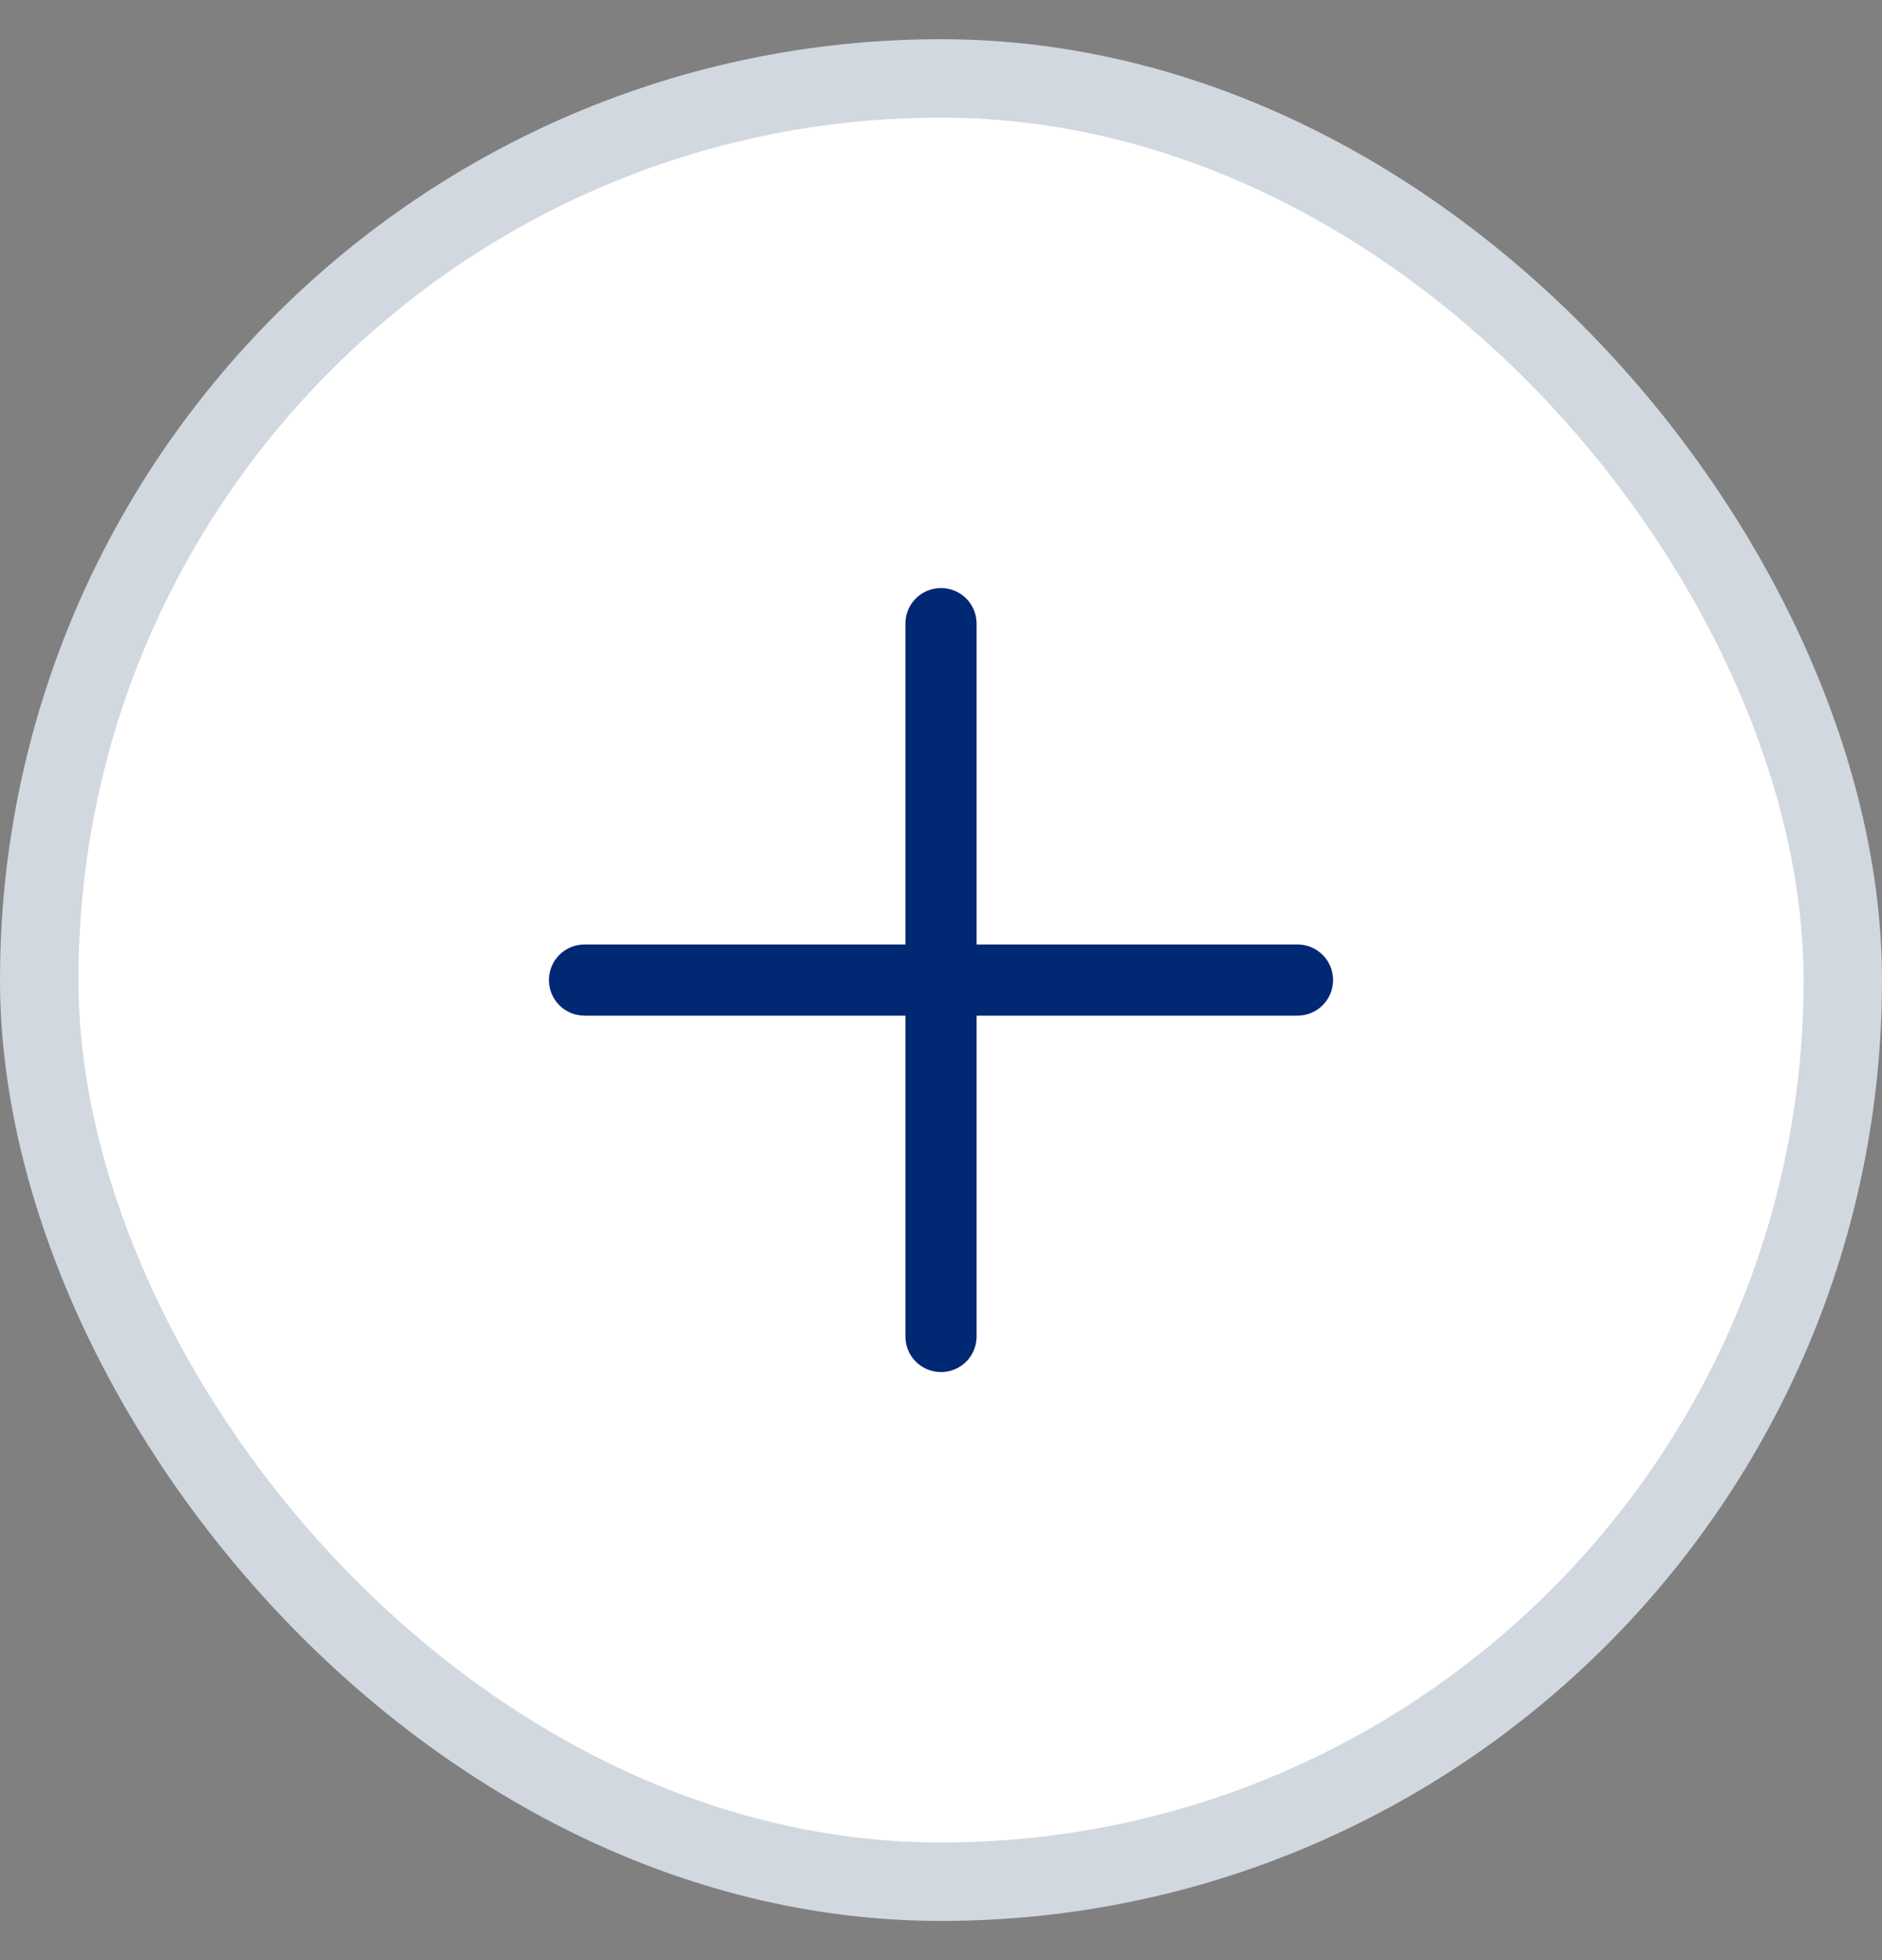 <svg width="24" height="25" viewBox="0 0 24 25" fill="none" xmlns="http://www.w3.org/2000/svg">
<rect x="0" y="0" width="24" height="25" fill="#808080" stroke="none"/>
<rect x="0.5" y="1" width="23" height="23" rx="11.5" fill="white"/>
<rect x="0.5" y="1" width="23" height="23" rx="11.5" stroke="#D2D8DF"/>
<path fill-rule="evenodd" clip-rule="evenodd" d="M12 7.5C12.121 7.5 12.236 7.548 12.321 7.633C12.407 7.718 12.454 7.834 12.454 7.955V12.046H16.546C16.666 12.046 16.782 12.093 16.867 12.179C16.952 12.264 17 12.379 17 12.5C17 12.621 16.952 12.736 16.867 12.821C16.782 12.907 16.666 12.954 16.546 12.954H12.454V17.046C12.454 17.166 12.407 17.282 12.321 17.367C12.236 17.452 12.121 17.5 12 17.5C11.879 17.5 11.764 17.452 11.679 17.367C11.593 17.282 11.546 17.166 11.546 17.046V12.954H7.455C7.334 12.954 7.218 12.907 7.133 12.821C7.048 12.736 7 12.621 7 12.5C7 12.379 7.048 12.264 7.133 12.179C7.218 12.093 7.334 12.046 7.455 12.046H11.546V7.955C11.546 7.834 11.593 7.718 11.679 7.633C11.764 7.548 11.879 7.5 12 7.5Z" fill="#002873"/>
</svg>
